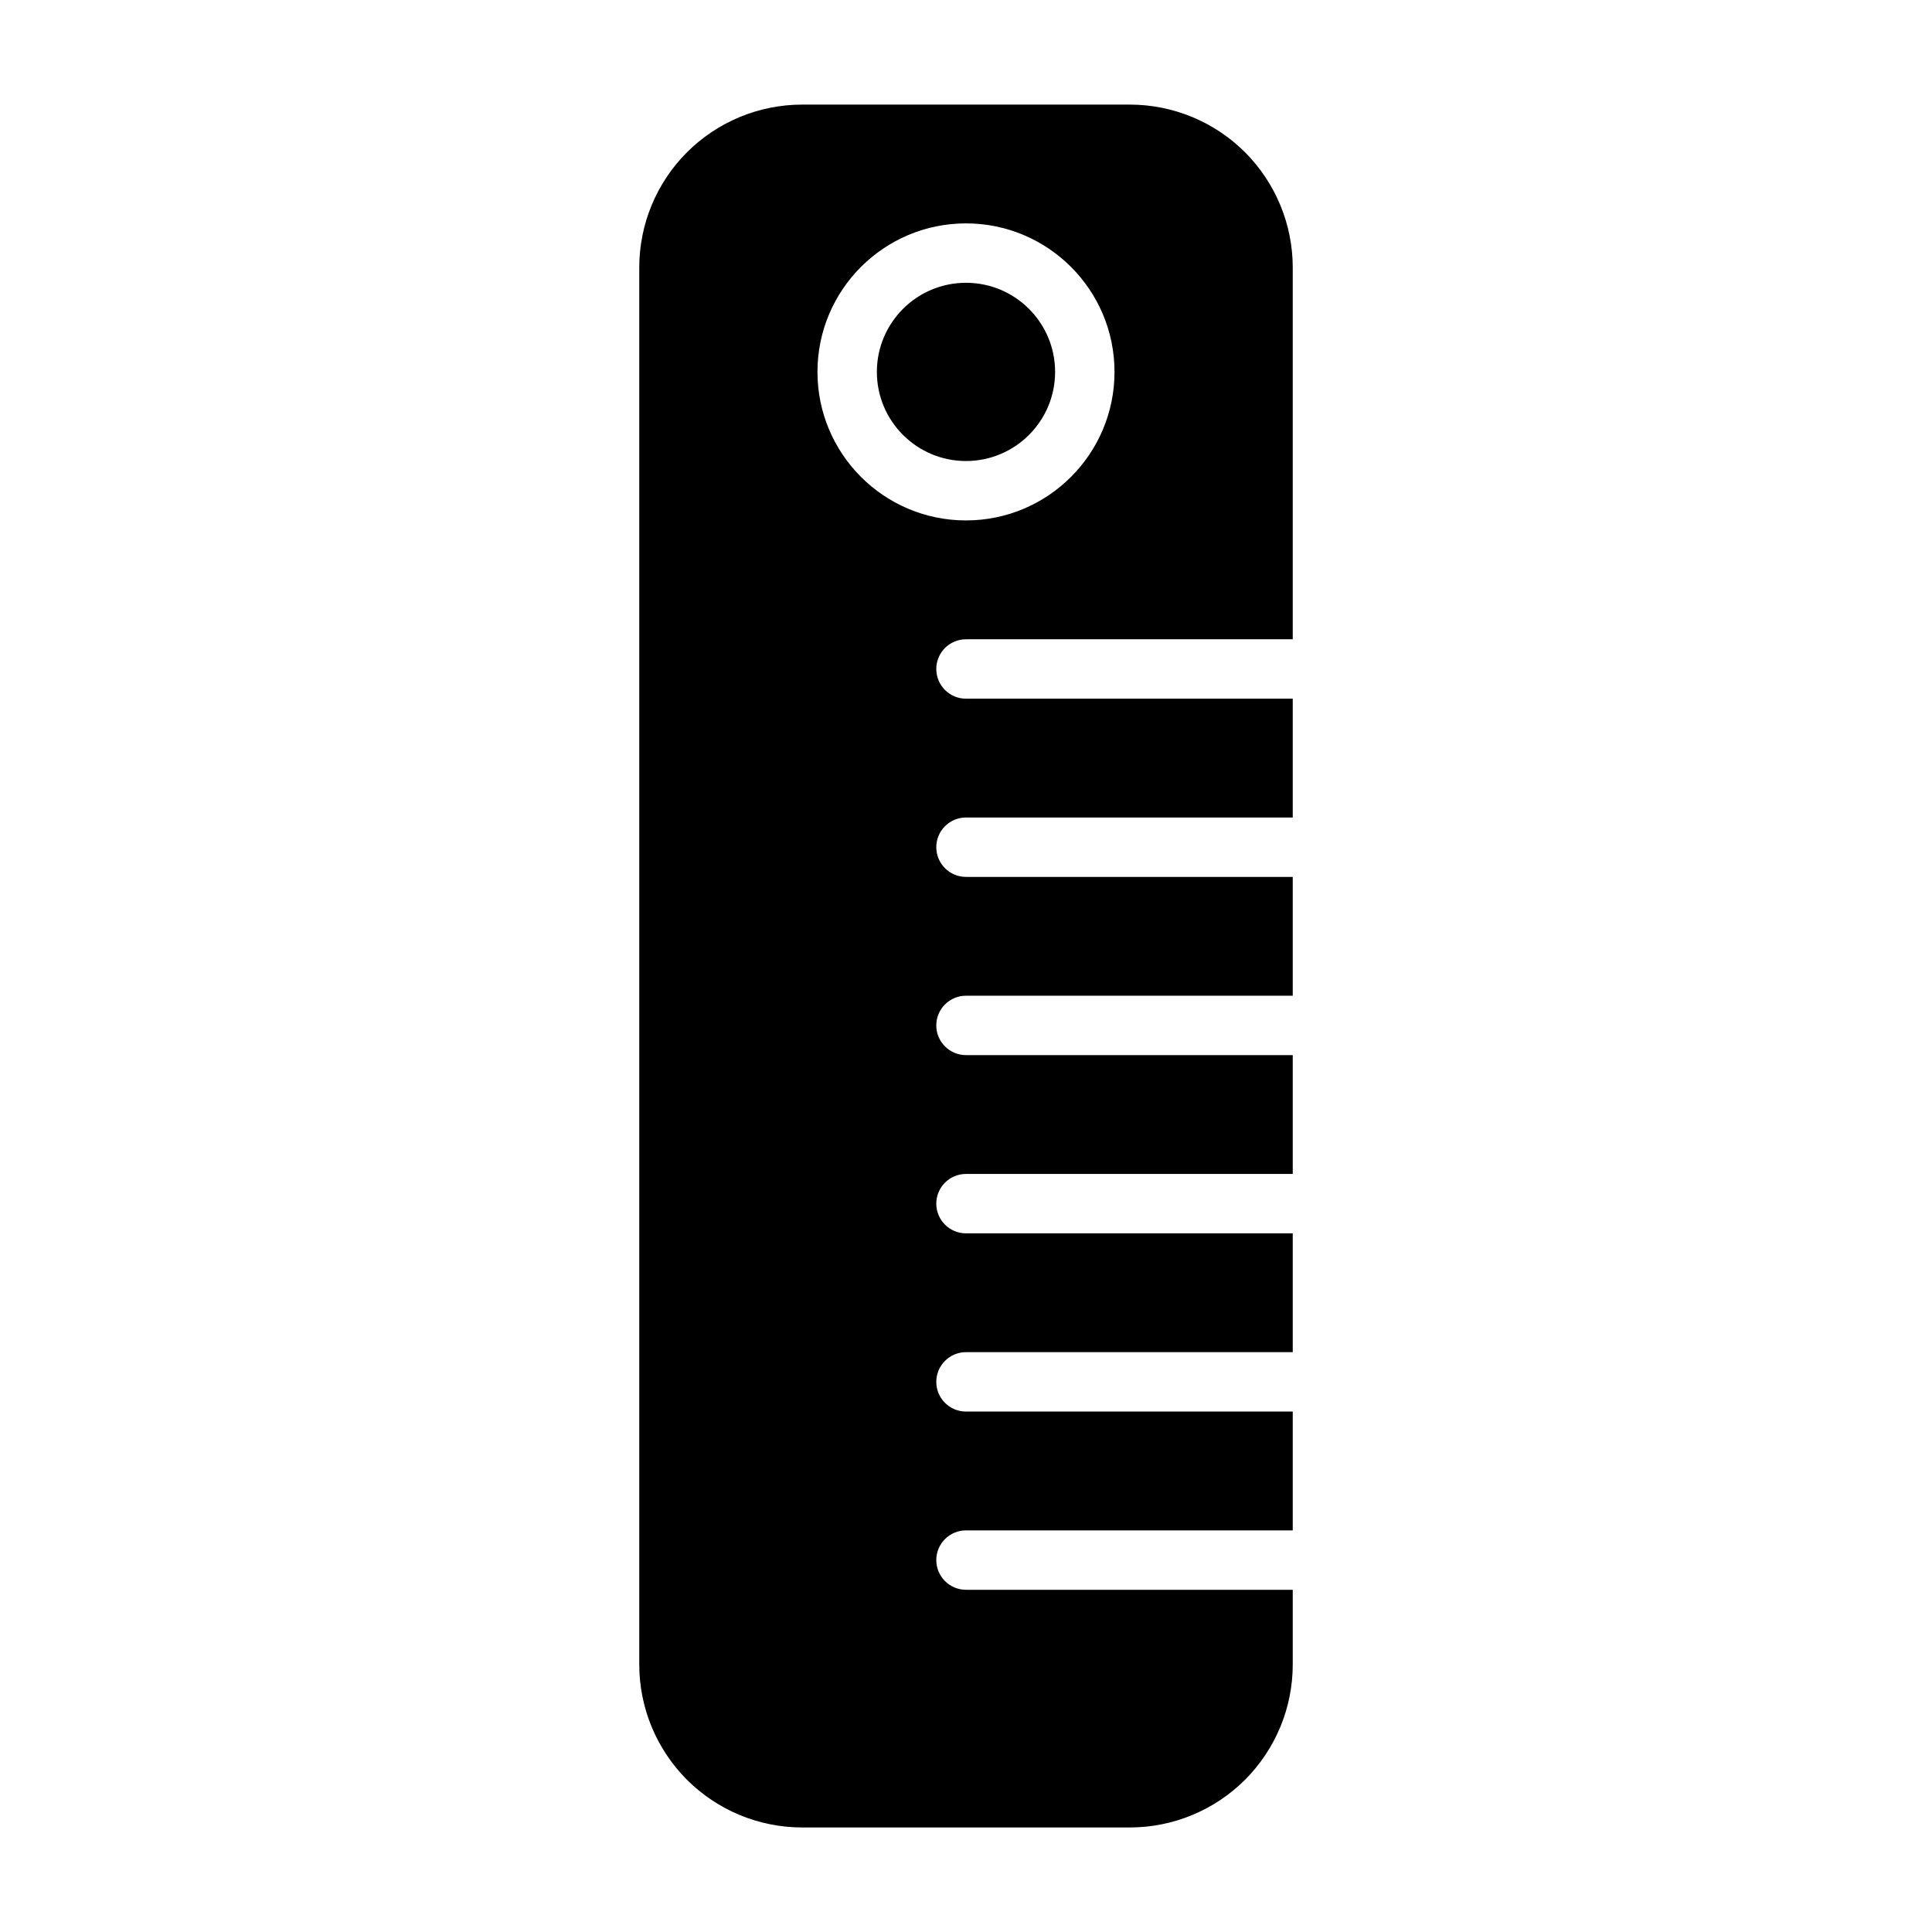 <?xml version="1.0" encoding="UTF-8"?>
<!-- Uploaded to: ICON Repo, www.iconrepo.com, Generator: ICON Repo Mixer Tools -->
<svg fill="#000000" width="800px" height="800px" version="1.1" viewBox="144 144 512 512" xmlns="http://www.w3.org/2000/svg">
 <path d="m486.59 565.31h-86.594c-4.344 0-7.871-3.527-7.871-7.871s3.527-7.871 7.871-7.871h86.594v-31.488h-86.594c-4.344 0-7.871-3.527-7.871-7.871s3.527-7.871 7.871-7.871h86.594v-31.488h-86.594c-4.344 0-7.871-3.527-7.871-7.871s3.527-7.871 7.871-7.871h86.594v-31.488h-86.594c-4.344 0-7.871-3.527-7.871-7.871s3.527-7.871 7.871-7.871h86.594v-31.488h-86.594c-4.344 0-7.871-3.527-7.871-7.871s3.527-7.871 7.871-7.871h86.594v-31.488h-86.594c-4.344 0-7.871-3.527-7.871-7.871s3.527-7.871 7.871-7.871h86.594v-98.512c0-11.461-4.551-22.434-12.641-30.543-8.109-8.094-19.082-12.641-30.543-12.641h-86.812c-11.461 0-22.434 4.551-30.543 12.641-8.094 8.109-12.641 19.082-12.641 30.543v370.21c0 11.461 4.551 22.434 12.641 30.543 8.109 8.094 19.082 12.641 30.543 12.641h86.812c11.461 0 22.434-4.551 30.543-12.641 8.094-8.109 12.641-19.082 12.641-30.543zm-86.594-362.11c-21.727 0-39.359 17.633-39.359 39.359 0 21.727 17.633 39.359 39.359 39.359 21.727 0 39.359-17.633 39.359-39.359 0-21.727-17.633-39.359-39.359-39.359zm0 15.742c13.035 0 23.617 10.578 23.617 23.617 0 13.035-10.578 23.617-23.617 23.617-13.035 0-23.617-10.578-23.617-23.617 0-13.035 10.578-23.617 23.617-23.617z" fill-rule="evenodd"/>
</svg>
